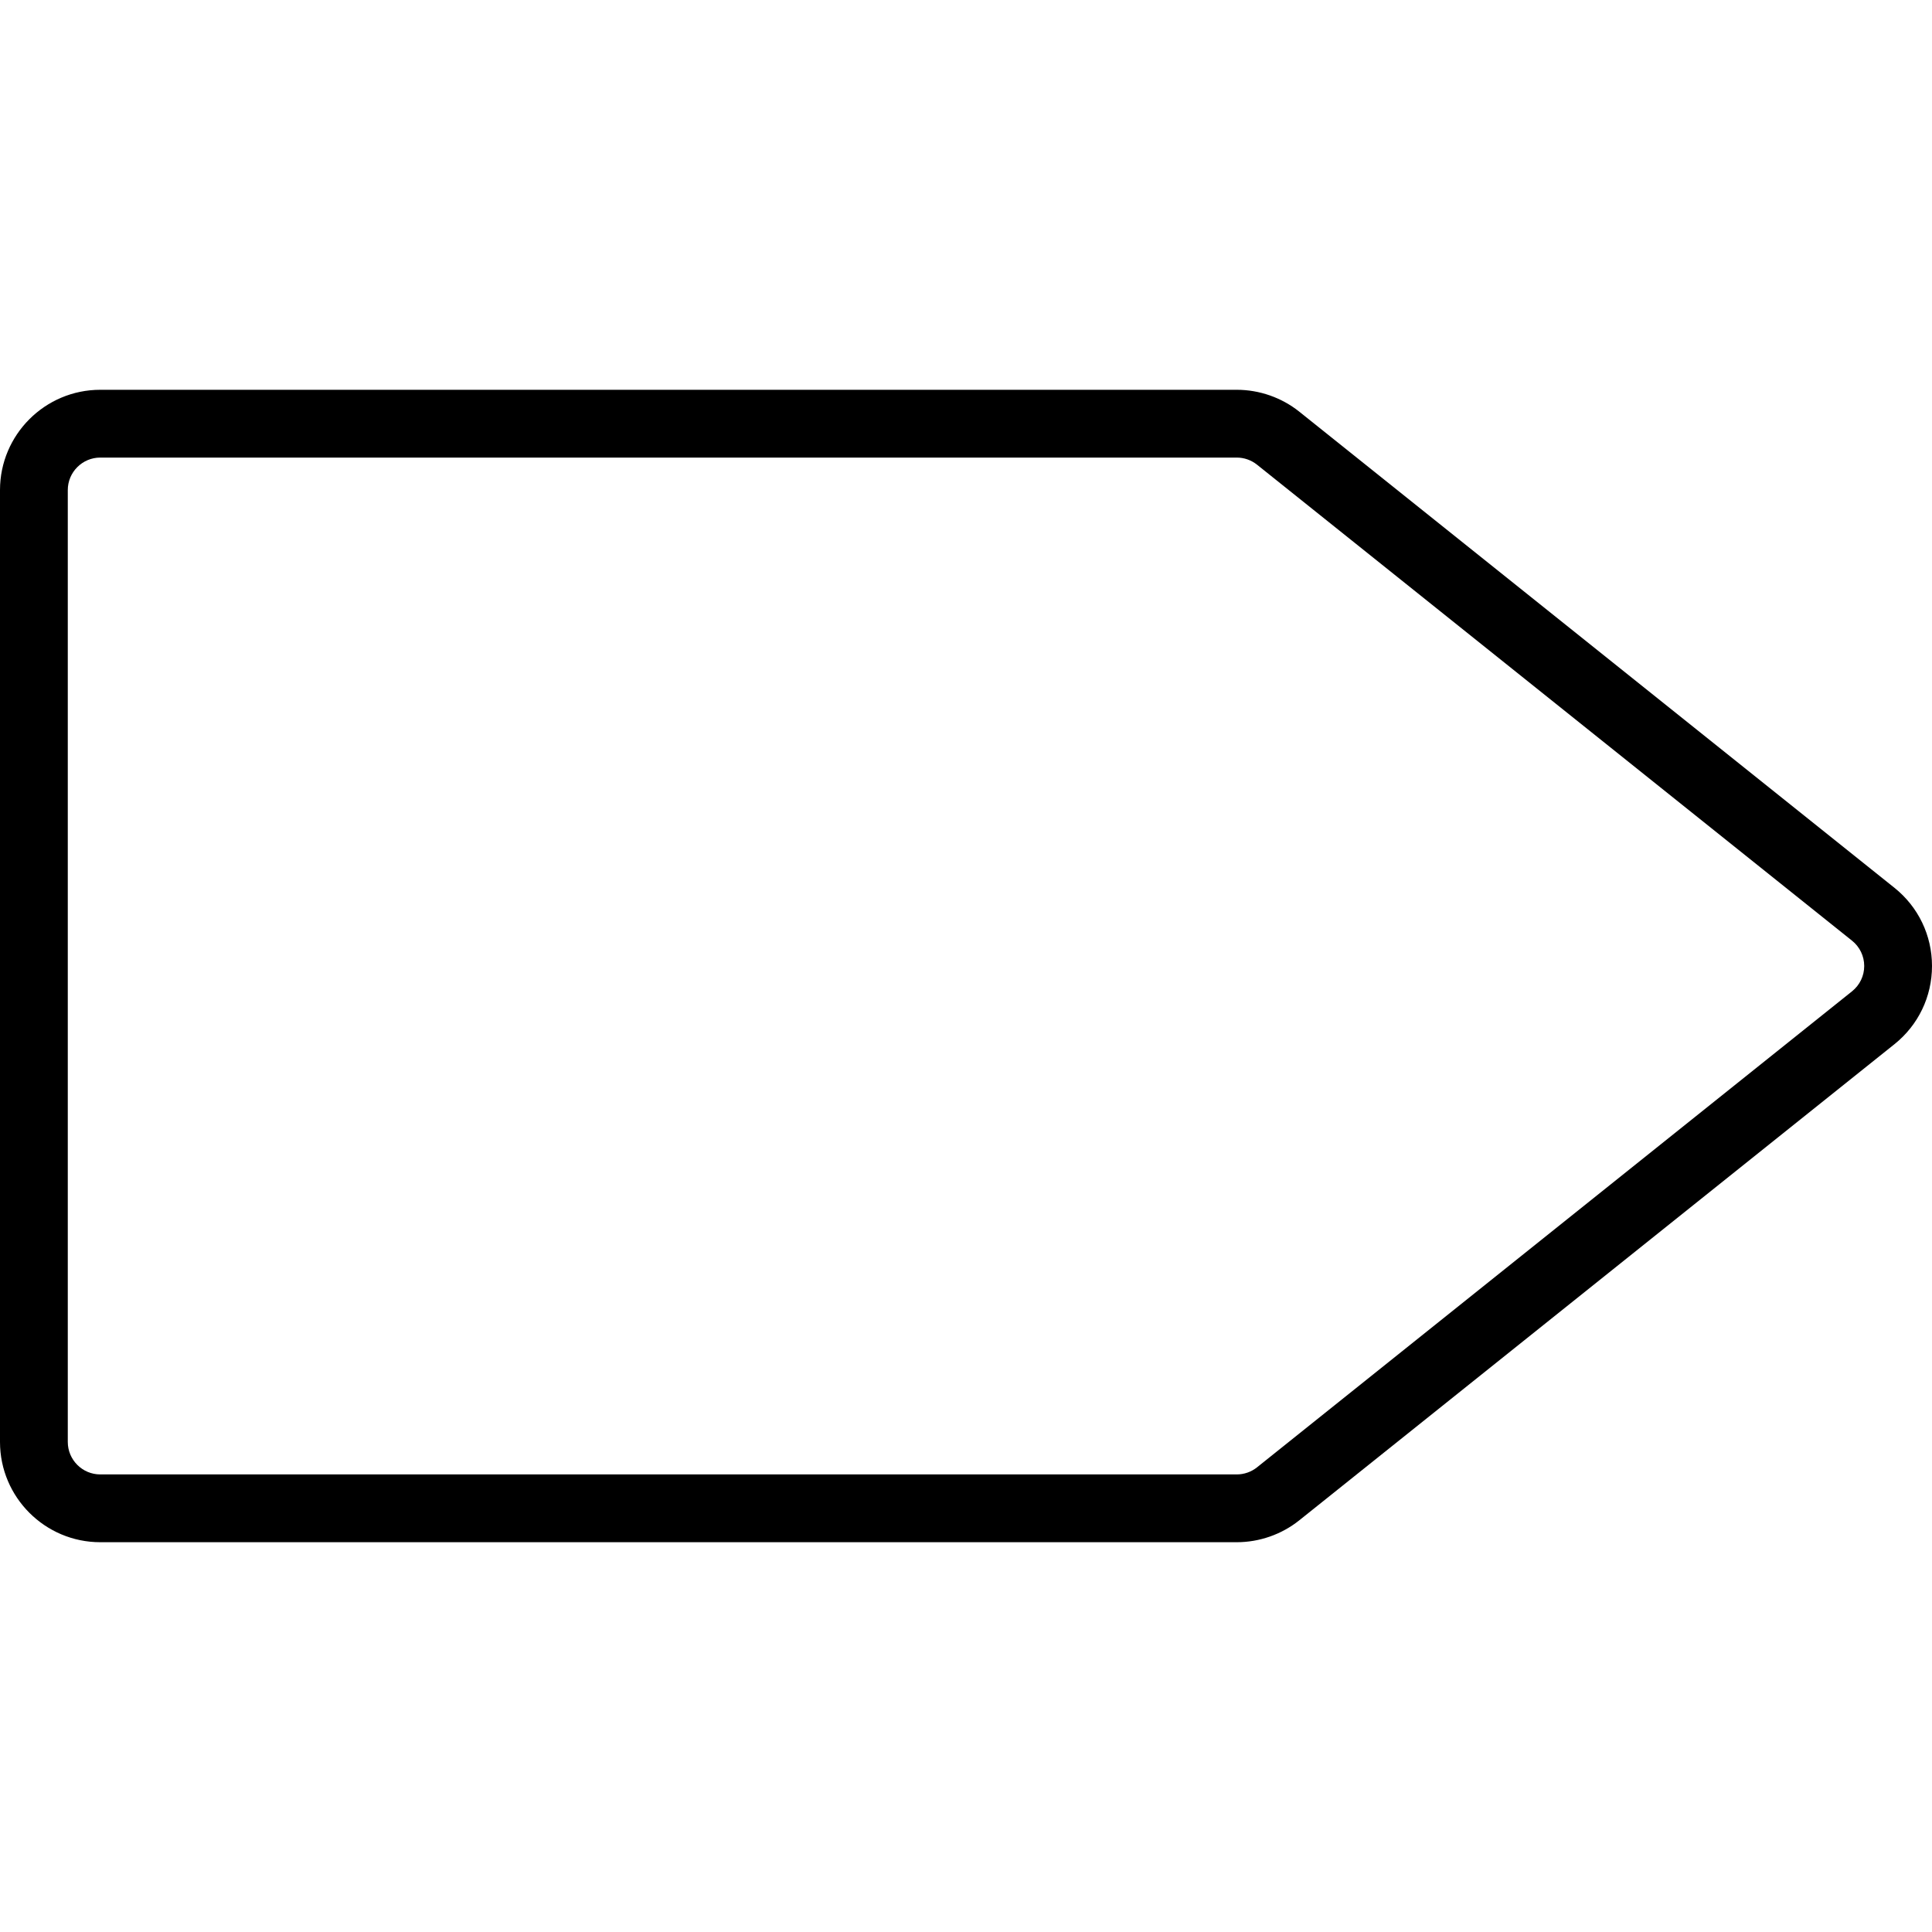 <?xml version="1.0" encoding="iso-8859-1"?>
<!-- Generator: Adobe Illustrator 18.0.0, SVG Export Plug-In . SVG Version: 6.00 Build 0)  -->
<!DOCTYPE svg PUBLIC "-//W3C//DTD SVG 1.1//EN" "http://www.w3.org/Graphics/SVG/1.1/DTD/svg11.dtd">
<svg version="1.1" id="Capa_1" xmlns="http://www.w3.org/2000/svg" xmlns:xlink="http://www.w3.org/1999/xlink" x="0px" y="0px"
	 viewBox="0 0 57 57" style="enable-background:new 0 0 57 57;" xml:space="preserve">
<path d="M36.489,45.5H2.958C1.327,45.5,0,44.173,0,42.542V14.458C0,12.827,1.327,11.5,2.958,11.5h33.531
	c0.668,0,1.324,0.23,1.846,0.647l17.556,14.045C56.596,26.756,57,27.597,57,28.5s-0.404,1.744-1.109,2.308L38.334,44.853
	C37.813,45.27,37.157,45.5,36.489,45.5z M2.958,13.5C2.43,13.5,2,13.93,2,14.458v28.084C2,43.07,2.43,43.5,2.958,43.5h33.531
	c0.216,0,0.428-0.074,0.597-0.209l17.556-14.045C54.869,29.063,55,28.792,55,28.5s-0.131-0.563-0.358-0.746L37.085,13.709
	c-0.169-0.135-0.38-0.209-0.597-0.209H2.958z"/>
<g>
</g>
<g>
</g>
<g>
</g>
<g>
</g>
<g>
</g>
<g>
</g>
<g>
</g>
<g>
</g>
<g>
</g>
<g>
</g>
<g>
</g>
<g>
</g>
<g>
</g>
<g>
</g>
<g>
</g>
</svg>
